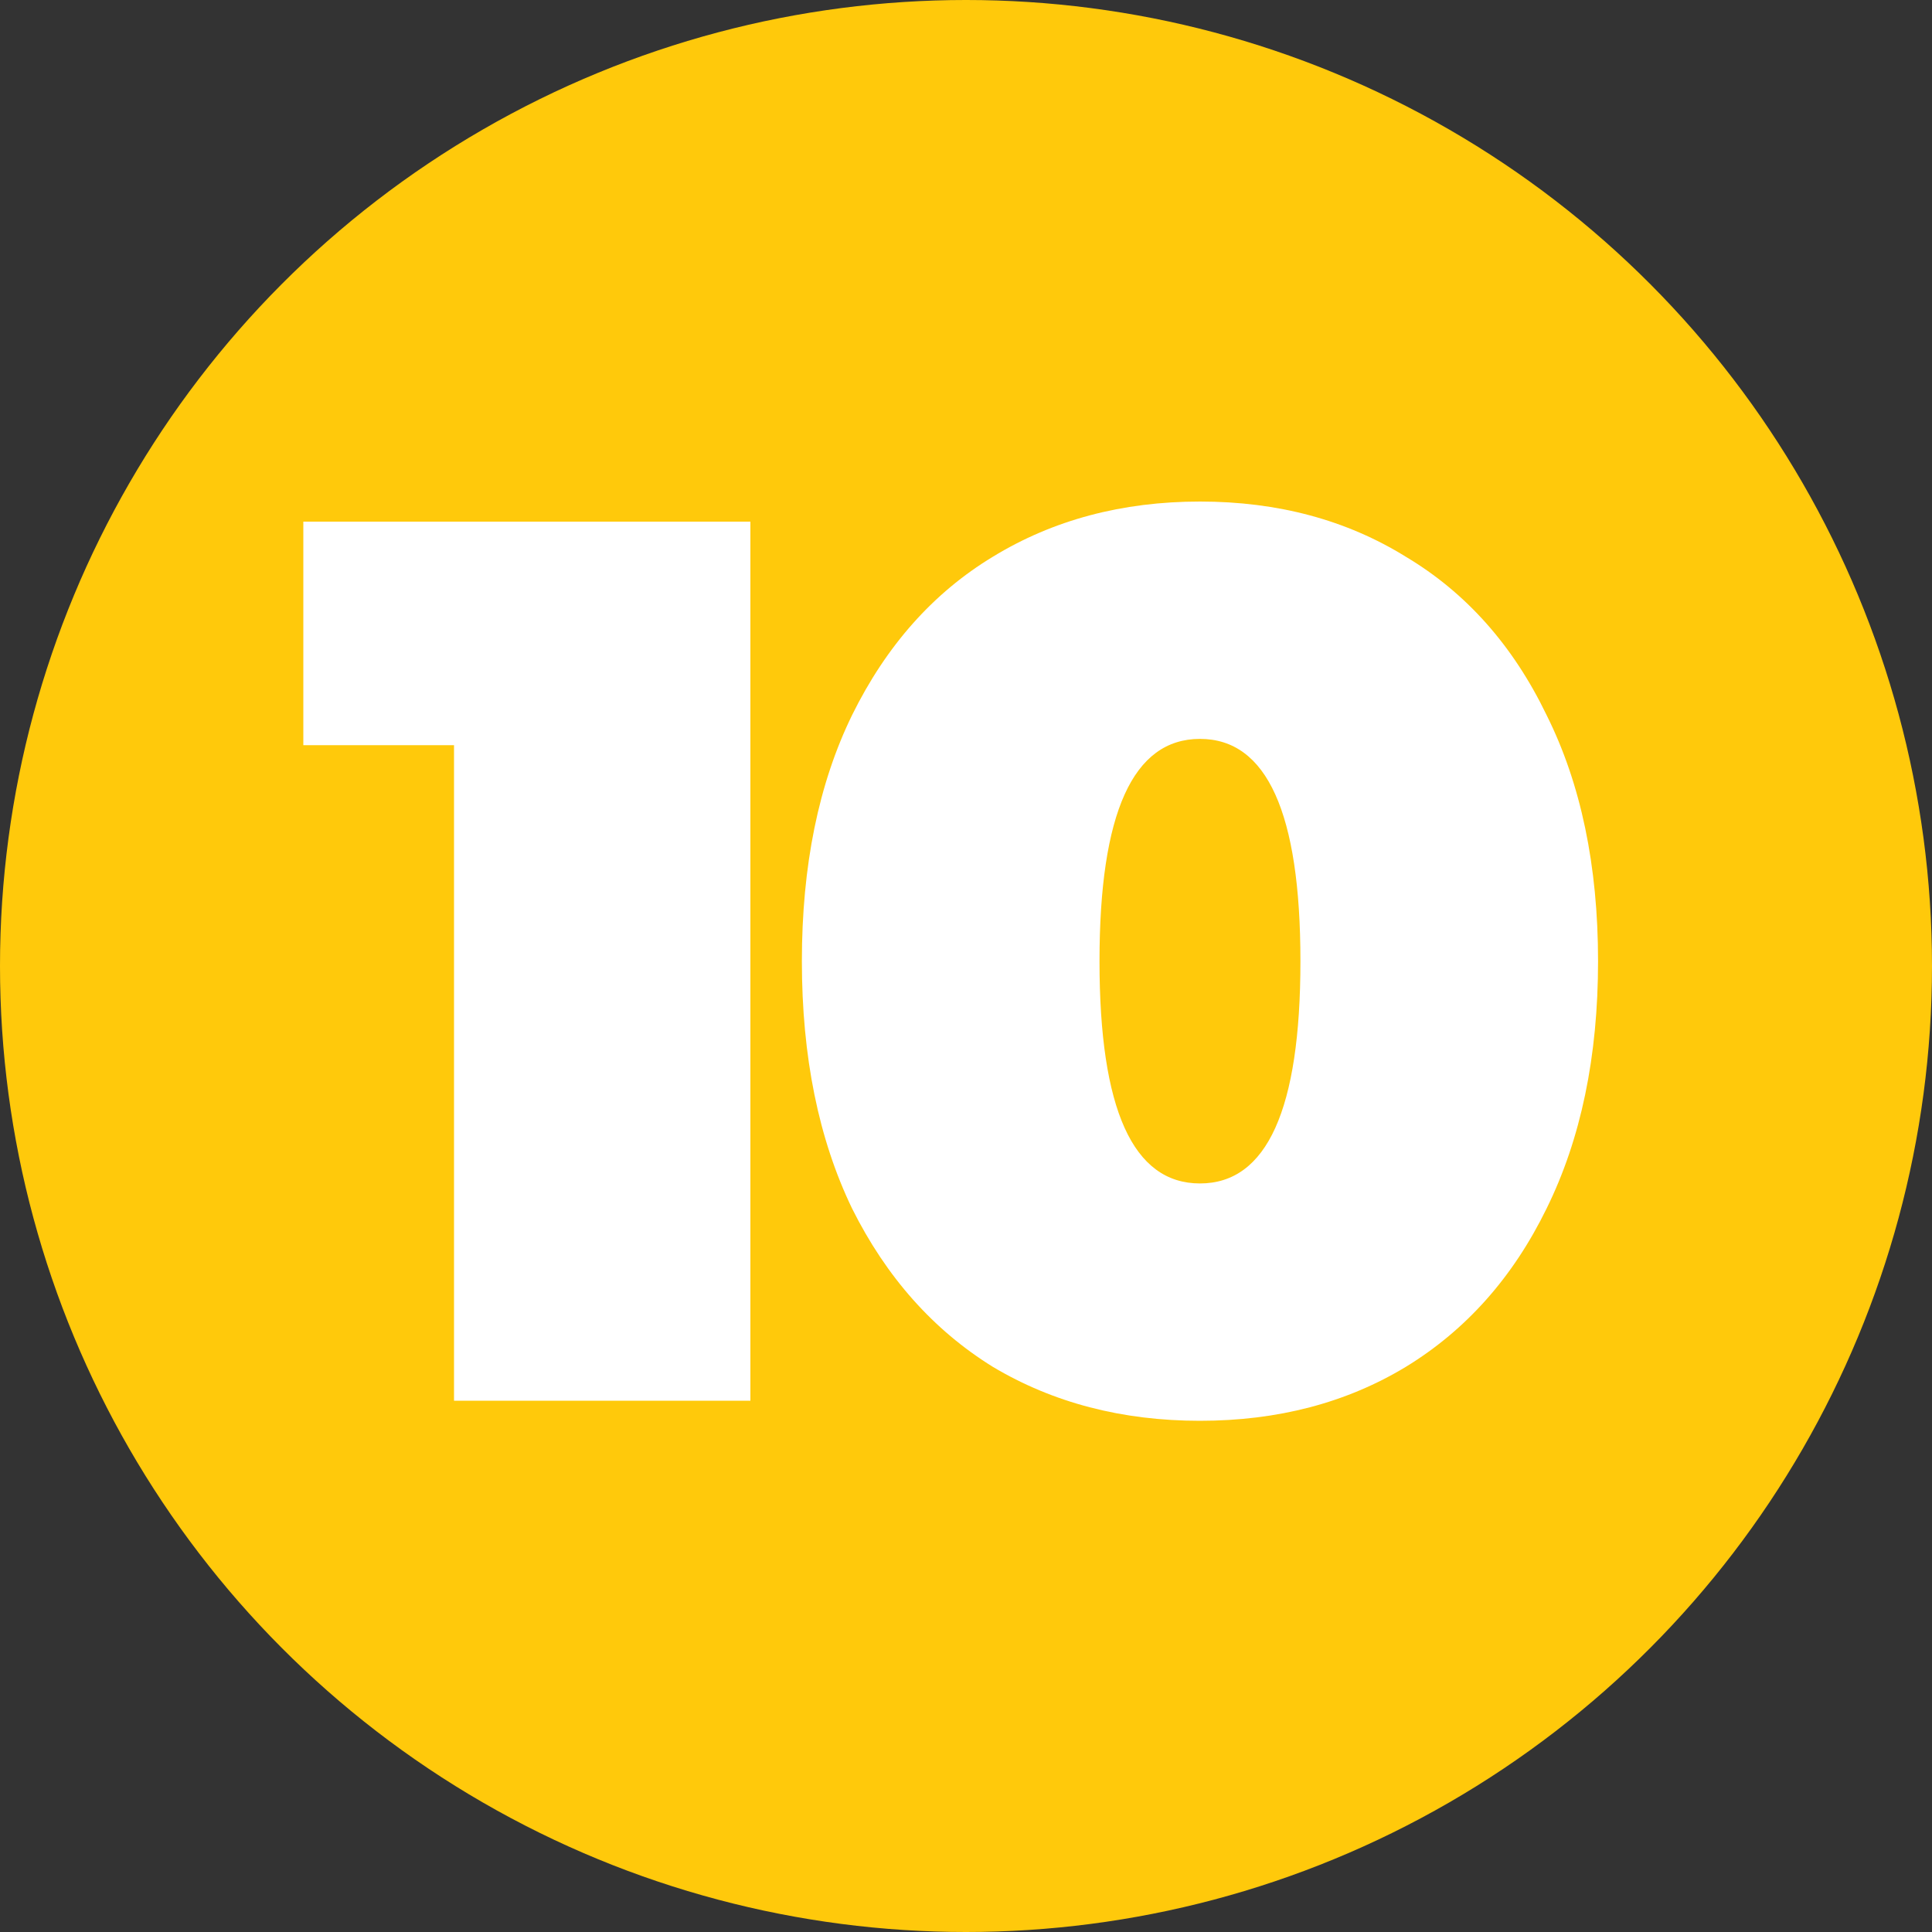<?xml version="1.0" encoding="UTF-8"?> <svg xmlns="http://www.w3.org/2000/svg" width="40" height="40" viewBox="0 0 40 40" fill="none"><rect x="0" y="0" width="40" height="40" fill="#333333" stroke="none"/> <circle cx="20" cy="20" r="20" fill="#FFC90B"></circle> <path d="M15.536 10.8V29H9.4V15.428H6.28V10.8H15.536ZM24.844 29.416C23.232 29.416 21.802 29.043 20.554 28.298C19.323 27.535 18.352 26.443 17.642 25.022C16.948 23.583 16.602 21.876 16.602 19.9C16.602 17.924 16.948 16.225 17.642 14.804C18.352 13.365 19.323 12.273 20.554 11.528C21.802 10.765 23.232 10.384 24.844 10.384C26.456 10.384 27.877 10.765 29.108 11.528C30.356 12.273 31.326 13.365 32.02 14.804C32.73 16.225 33.086 17.924 33.086 19.9C33.086 21.876 32.73 23.583 32.02 25.022C31.326 26.443 30.356 27.535 29.108 28.298C27.877 29.043 26.456 29.416 24.844 29.416ZM24.844 24.502C26.23 24.502 26.924 22.968 26.924 19.9C26.924 16.832 26.23 15.298 24.844 15.298C23.457 15.298 22.764 16.832 22.764 19.9C22.764 22.968 23.457 24.502 24.844 24.502Z" fill="white"></path> </svg> 